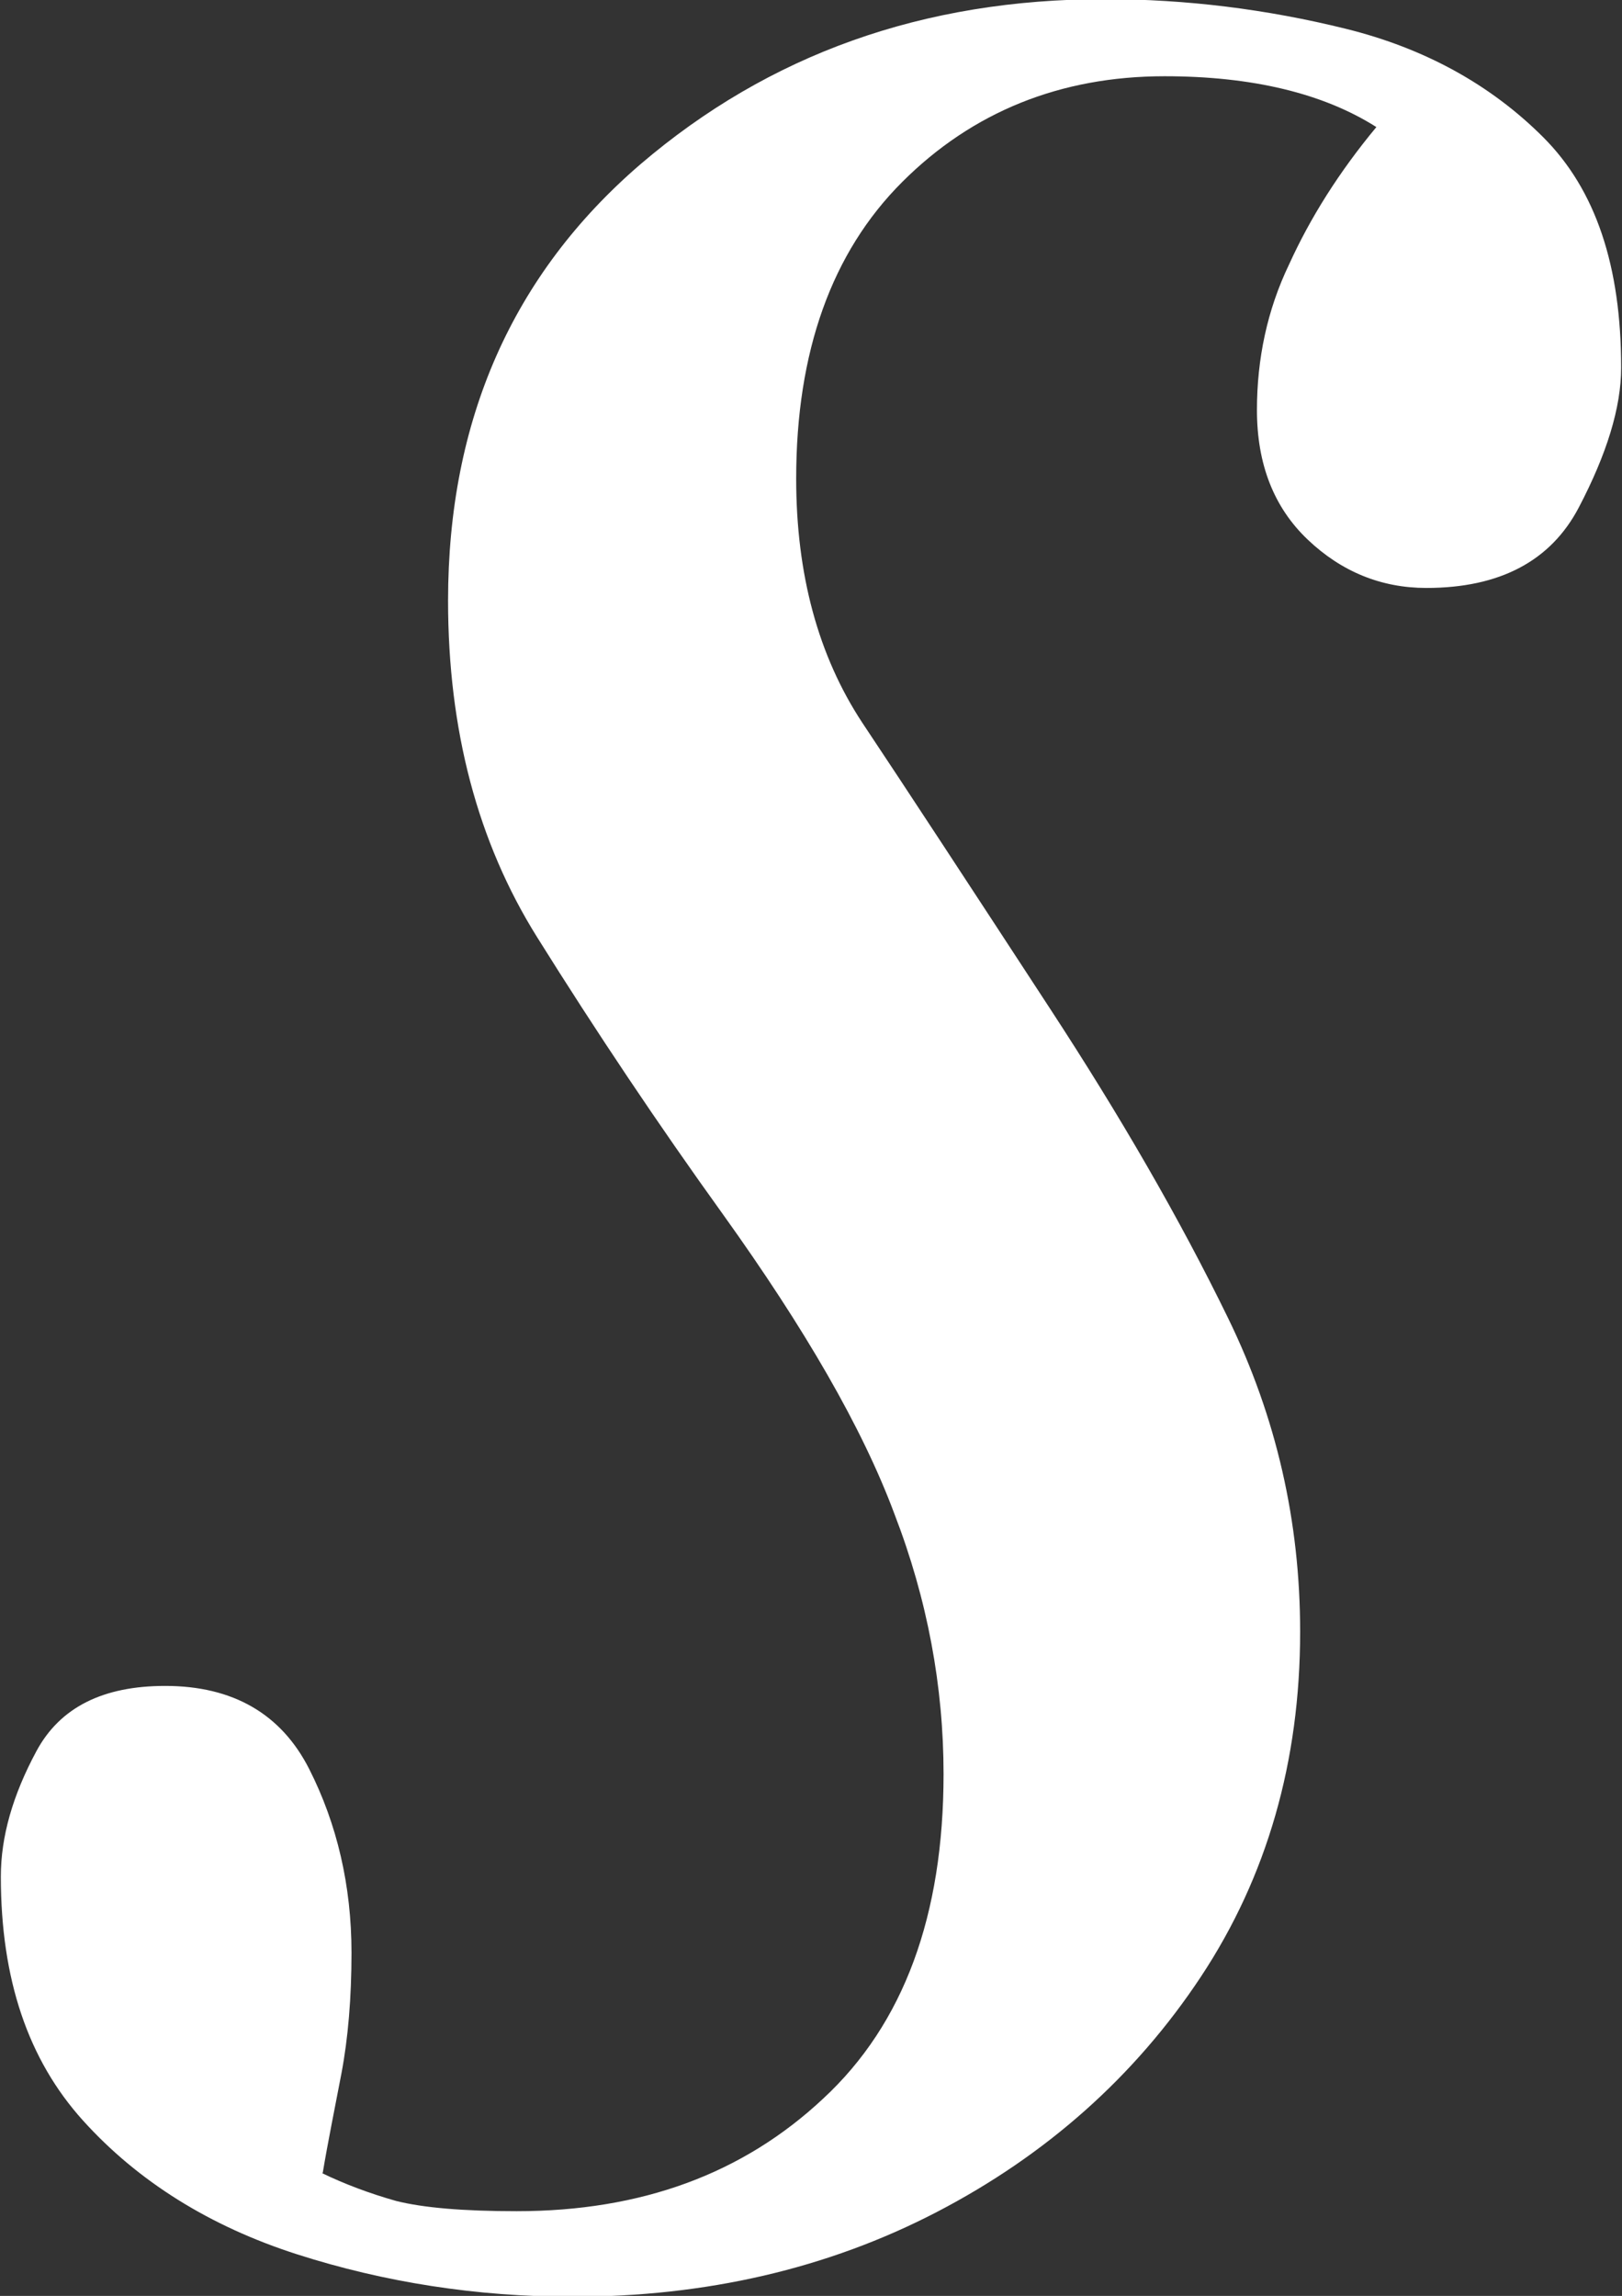 <?xml version="1.0" encoding="UTF-8"?><svg id="_レイヤー_2" xmlns="http://www.w3.org/2000/svg" width="19.15" height="27.1"><rect width="100%" height="100%" fill="#333333" stroke="none"/><defs><style>.cls-1{fill:#fff;stroke-width:0px;}</style></defs><g id="_枠"><path class="cls-1" d="m3.8,25.65c.27.13.56.24.88.33.32.08.79.12,1.42.12,1.47,0,2.67-.44,3.62-1.33.95-.88,1.42-2.16,1.42-3.83,0-1.03-.19-2.06-.58-3.07-.38-1.02-1.06-2.19-2.02-3.53-.77-1.07-1.5-2.16-2.2-3.28-.7-1.12-1.05-2.44-1.05-3.97,0-2.13.76-3.85,2.27-5.15,1.52-1.3,3.34-1.95,5.48-1.95.97,0,1.92.12,2.85.35.93.23,1.71.66,2.33,1.28.62.62.92,1.52.92,2.72,0,.47-.17,1.02-.5,1.65s-.93.95-1.8.95c-.53,0-1-.19-1.4-.57-.4-.38-.6-.89-.6-1.53,0-.6.12-1.18.38-1.72.25-.55.59-1.09,1.03-1.62-.63-.4-1.47-.6-2.5-.6-1.23,0-2.27.42-3.1,1.25s-1.25,2-1.25,3.5c0,1.13.26,2.09.78,2.88.52.78,1.26,1.91,2.22,3.38.83,1.27,1.53,2.48,2.1,3.65.57,1.17.85,2.4.85,3.7,0,1.53-.39,2.89-1.17,4.07-.78,1.18-1.83,2.11-3.12,2.78s-2.73,1-4.3,1c-1.13,0-2.22-.17-3.25-.5-1.03-.33-1.88-.86-2.53-1.58-.65-.72-.97-1.67-.97-2.88,0-.47.14-.96.42-1.48.28-.52.79-.77,1.52-.77.8,0,1.37.33,1.7.98.33.65.5,1.38.5,2.17,0,.53-.04,1.01-.12,1.43-.08.42-.16.81-.22,1.17Z"/></g></svg>
